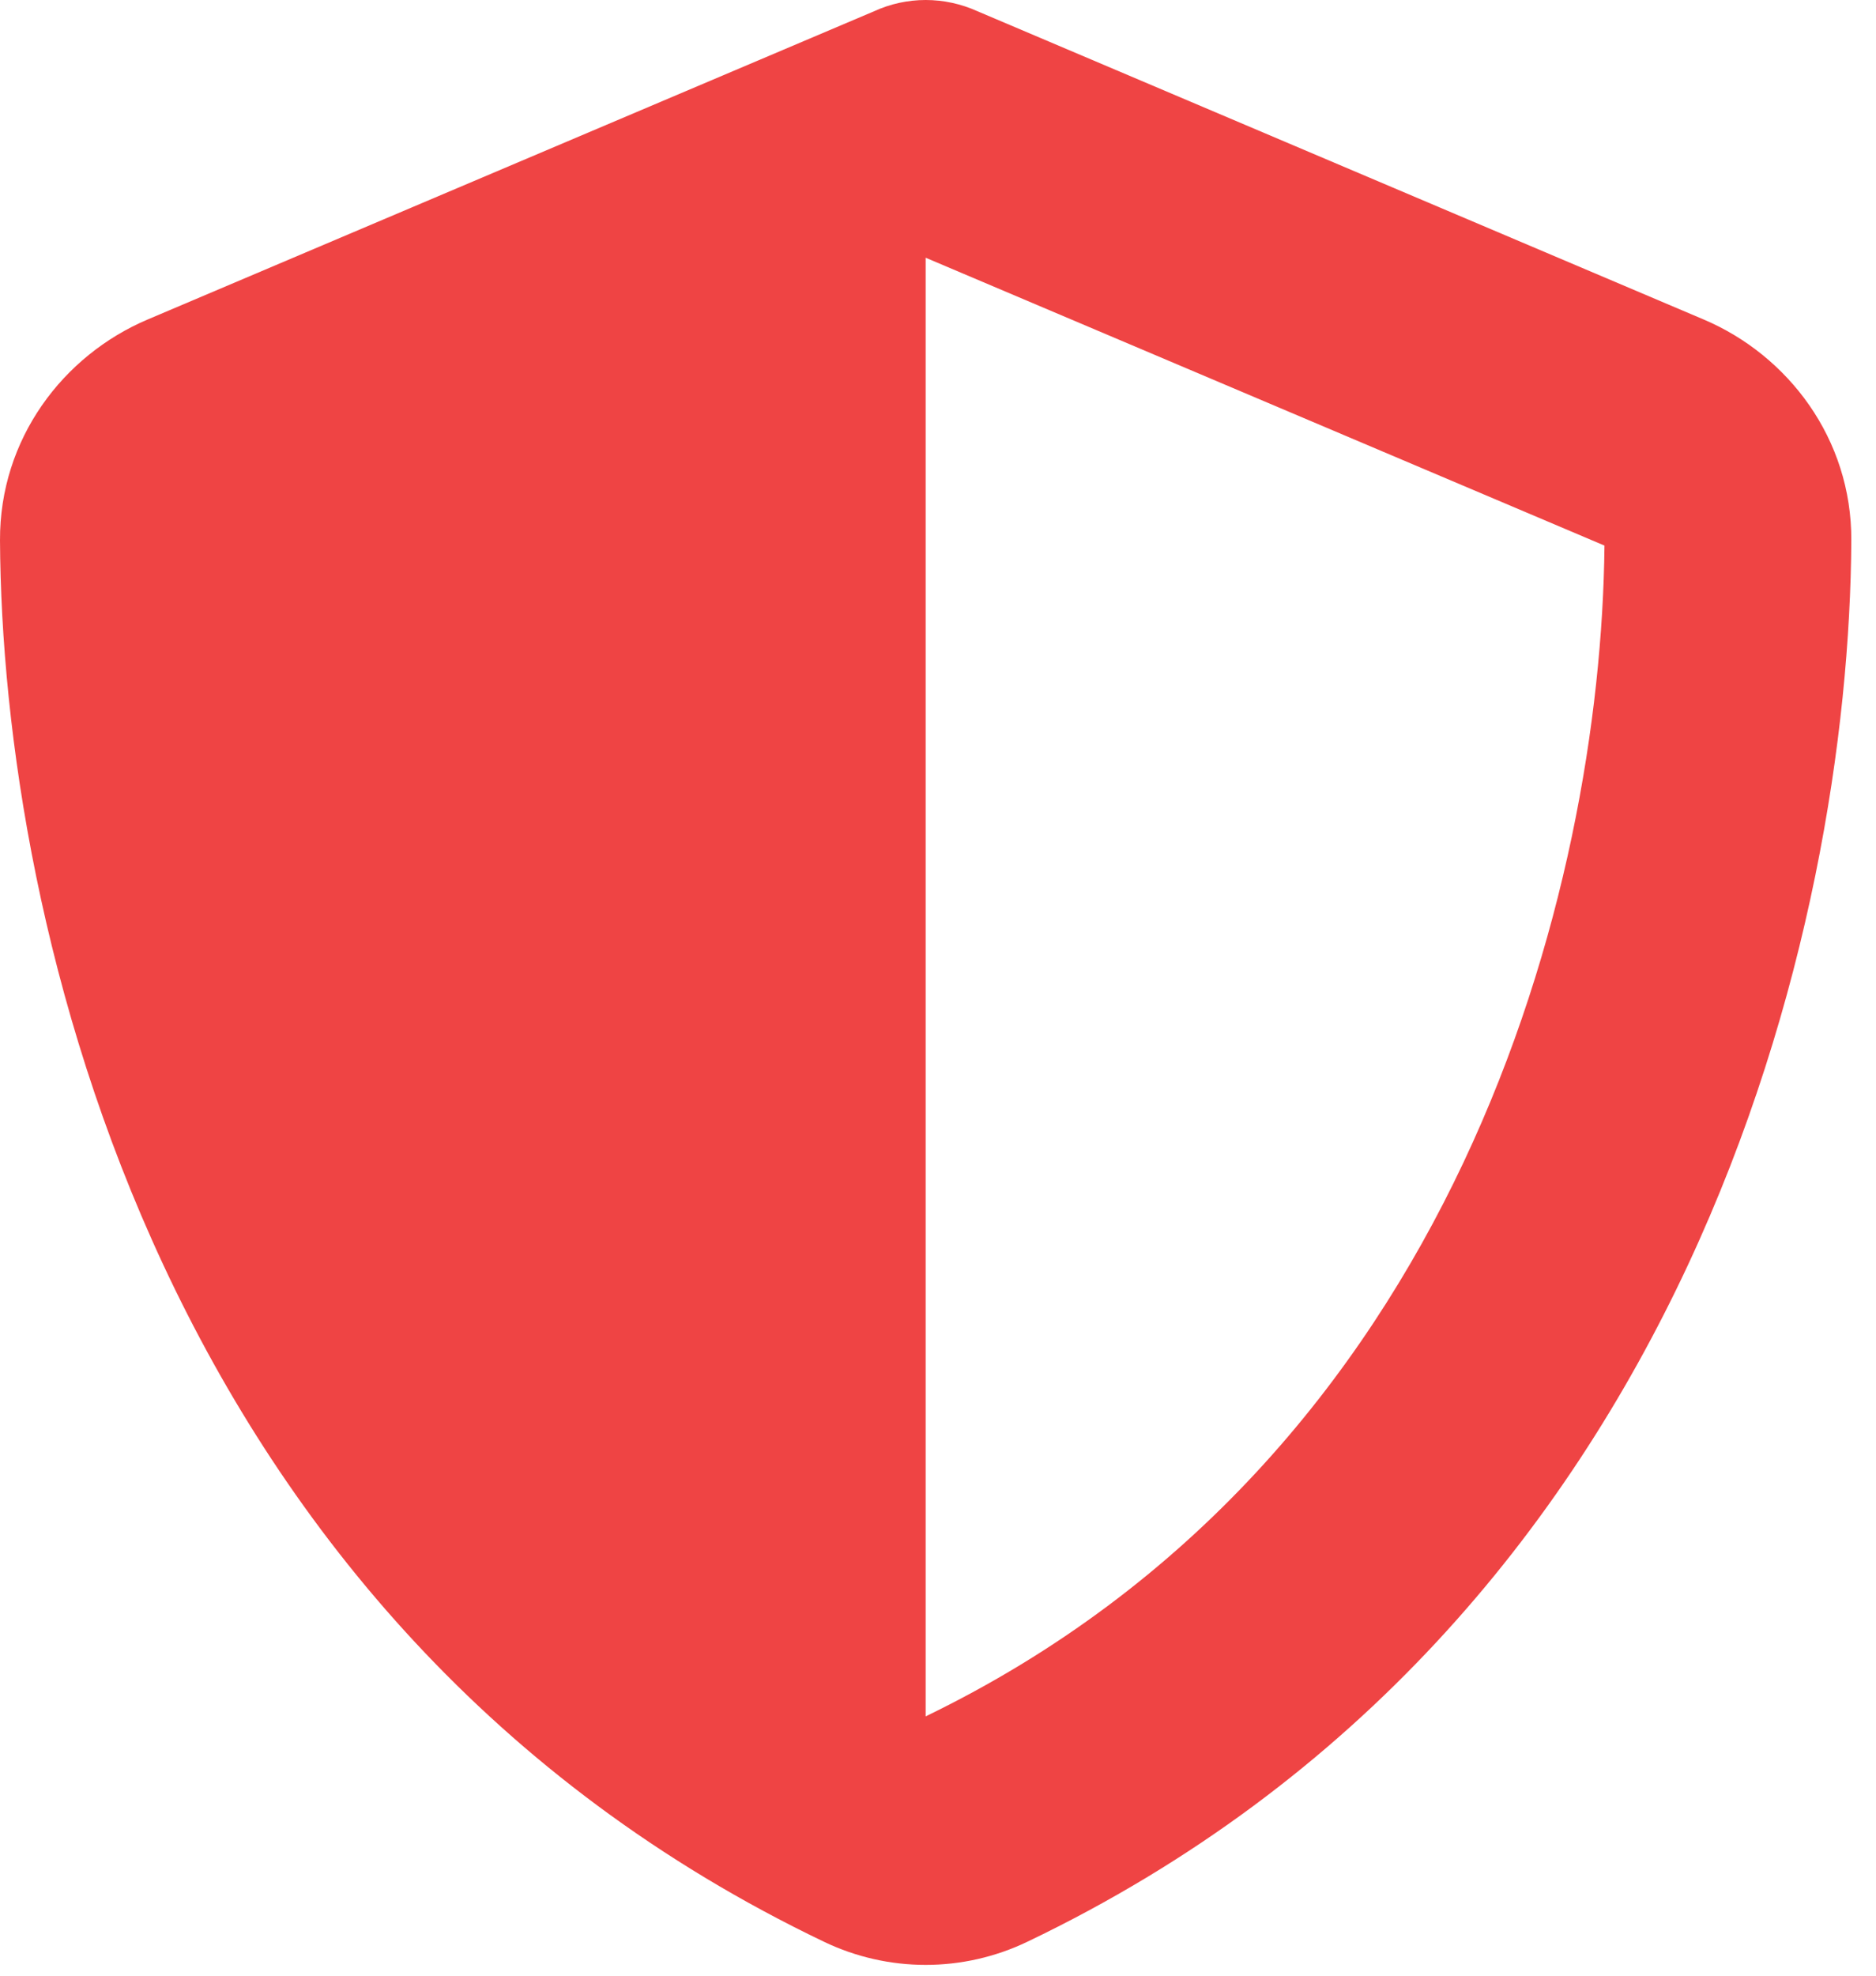 <svg xmlns="http://www.w3.org/2000/svg" fill="none" viewBox="0 0 19 20" height="20" width="19">
<path fill="#EF4444" d="M9.375 0C9.555 0 9.734 0.039 9.898 0.113L17.254 3.234C18.113 3.598 18.754 4.445 18.75 5.469C18.73 9.344 17.137 16.434 10.406 19.656C9.754 19.969 8.996 19.969 8.344 19.656C1.613 16.434 0.02 9.344 1.77675e-05 5.469C-0.004 4.445 0.637 3.598 1.496 3.234L8.855 0.113C9.016 0.039 9.195 0 9.375 0ZM9.375 2.609V17.375C14.766 14.766 16.215 8.988 16.25 5.523L9.375 2.609Z"></path>
</svg>
